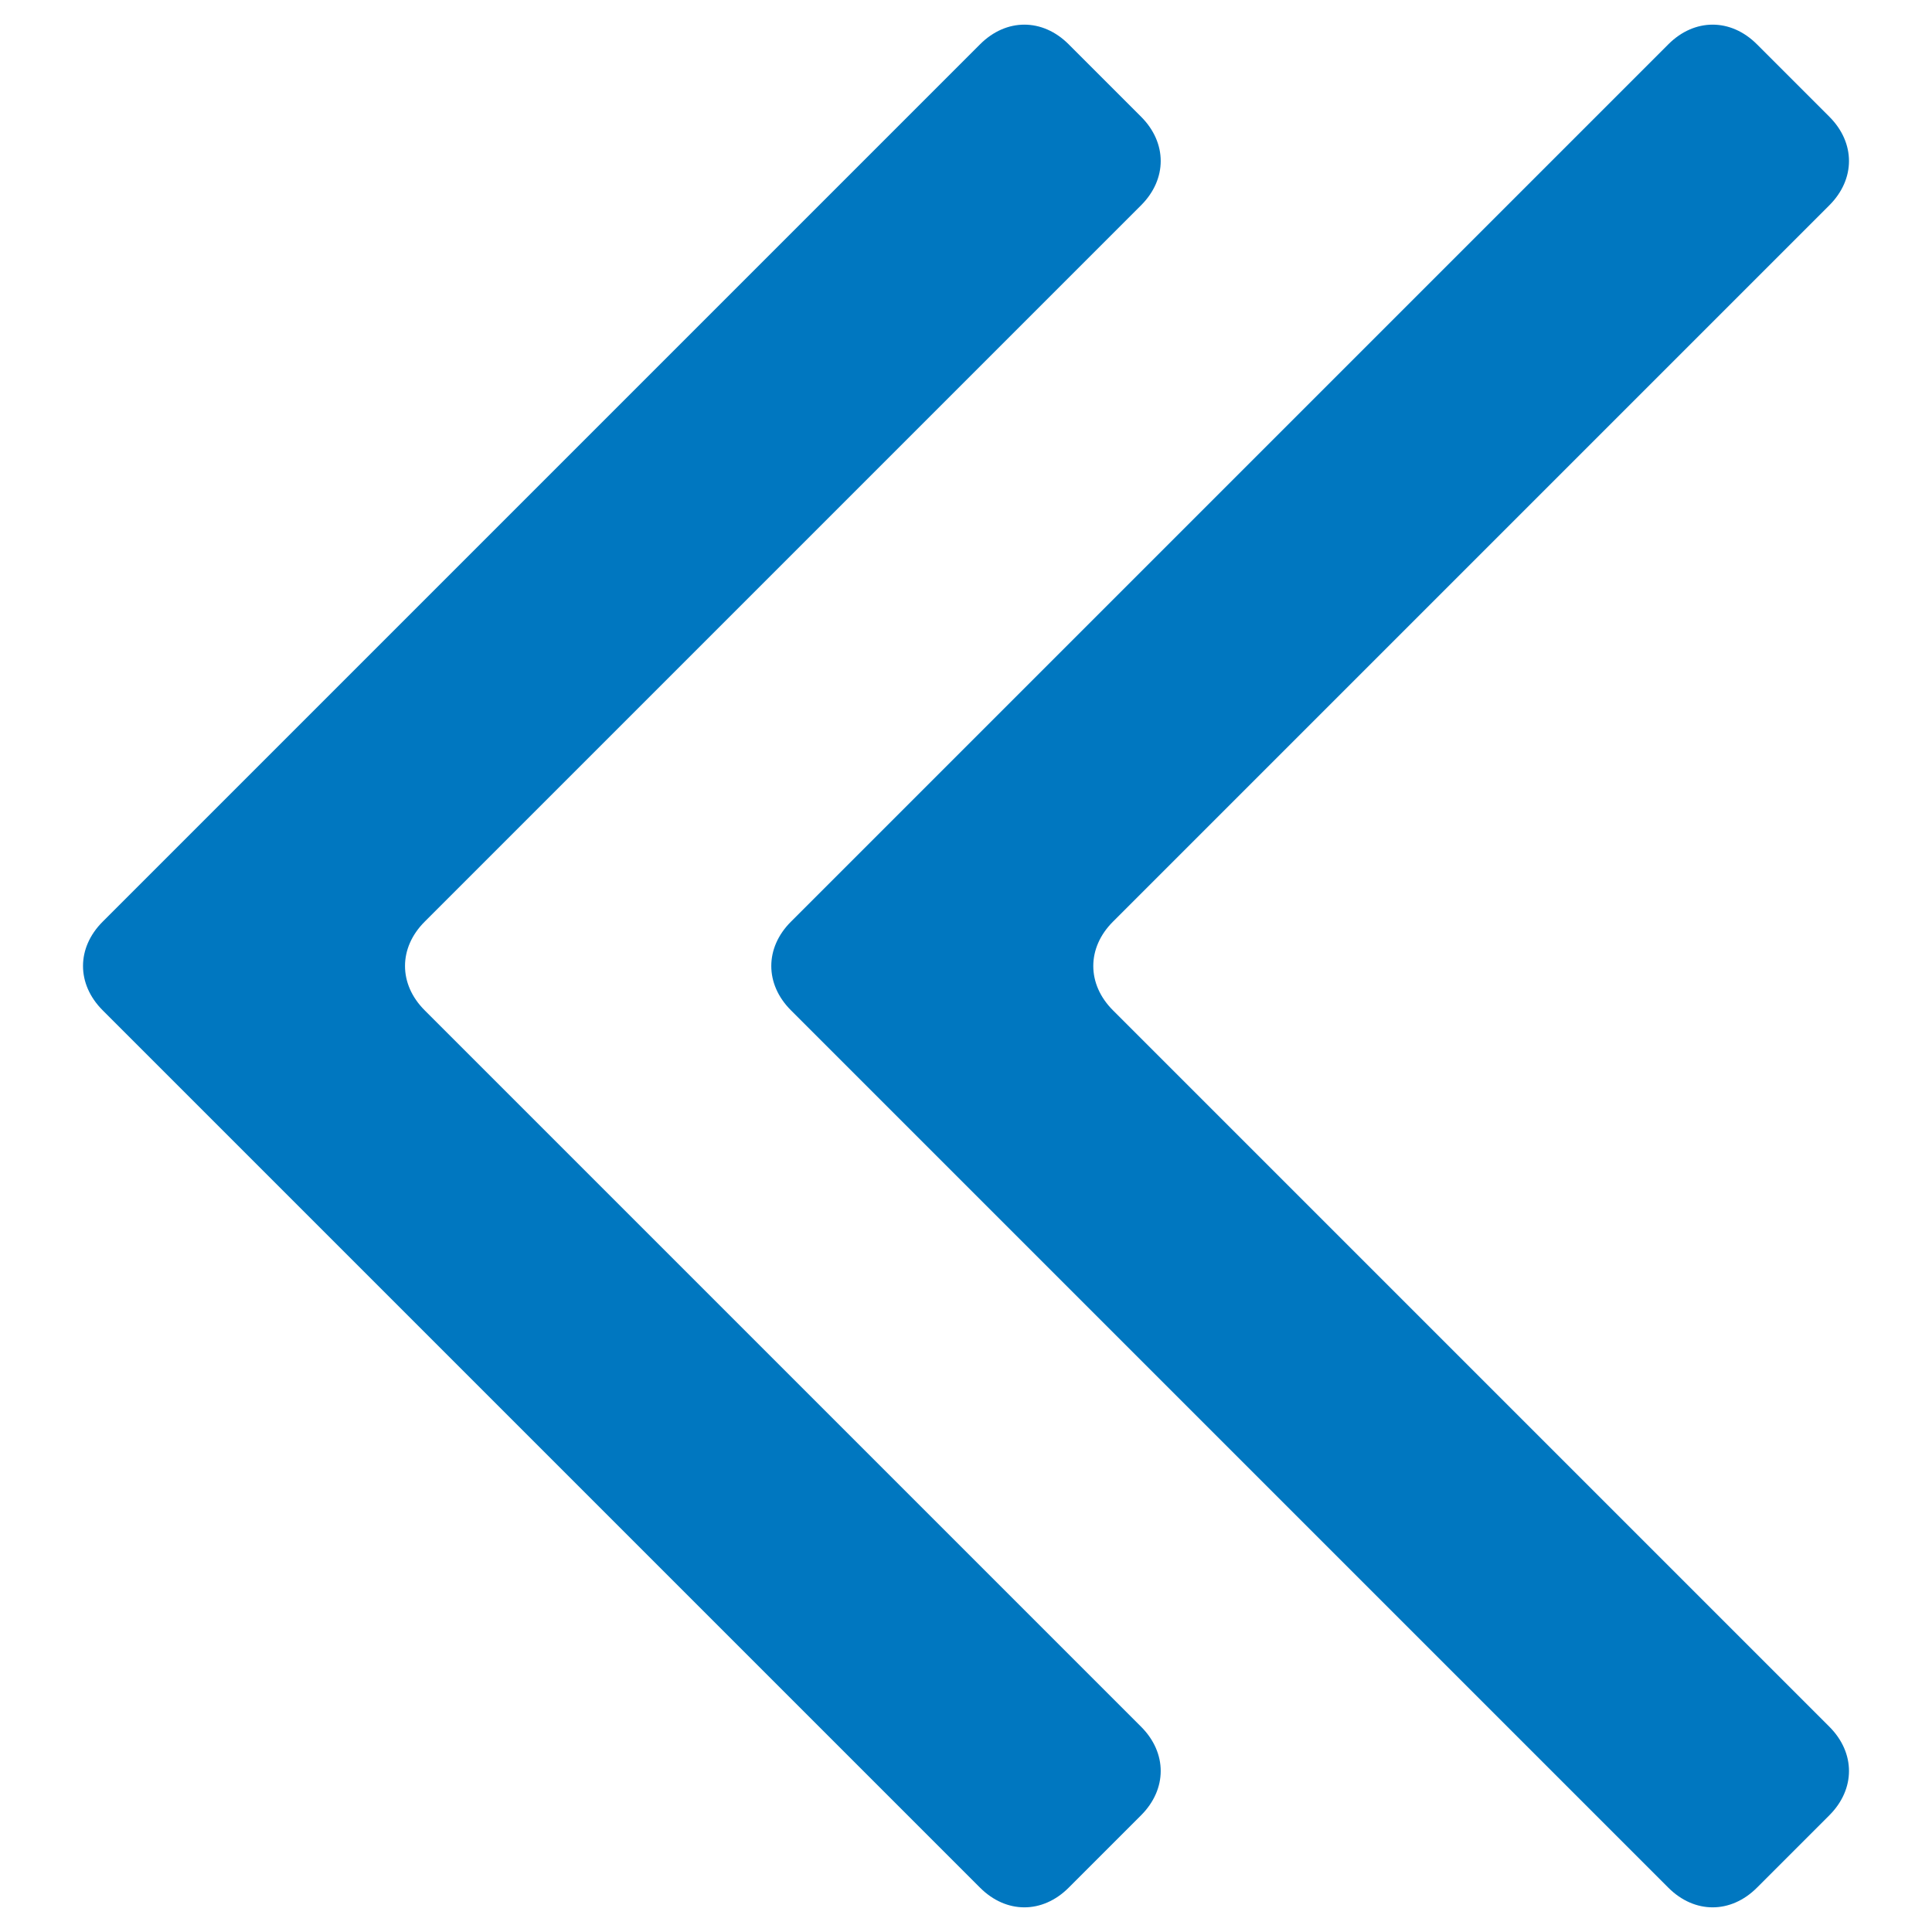 <?xml version="1.0" encoding="utf-8"?>
<!DOCTYPE svg PUBLIC "-//W3C//DTD SVG 1.1//EN" "http://www.w3.org/Graphics/SVG/1.1/DTD/svg11.dtd">
<svg version="1.1" xmlns="http://www.w3.org/2000/svg" xmlns:xlink="http://www.w3.org/1999/xlink" x="0px" y="0px" width="960px"
   height="960px" viewBox="0 0 960 960" enable-background="new 0 0 1920 1080" xml:space="preserve">

<g id="023">
   <path id="1" style="fill:#0077c0" d="M51 502l436 436c13 13 31 13 44 0l36 -36c13 -13 13 -31 0 -44l-356 -356c-13 -13 -13 -31 0 -44l356 -356c13 -13 13 -31 0 -44l-36 -36c-13 -13 -31 -13 -44 0l-436 436c-13 13 -13 31 0 44zM393 502l436 436c13 13 31 13 44 0l36 -36c13 -13 13 -31 0 -44l-356 -356 c-13 -13 -13 -31 0 -44l356 -356c13 -13 13 -31 0 -44l-36 -36c-13 -13 -31 -13 -44 0l-436 436c-13 13 -13 31 0 44z"
     transform="translate(0, 960) scale(1, -1)" />
</g>

</svg>
